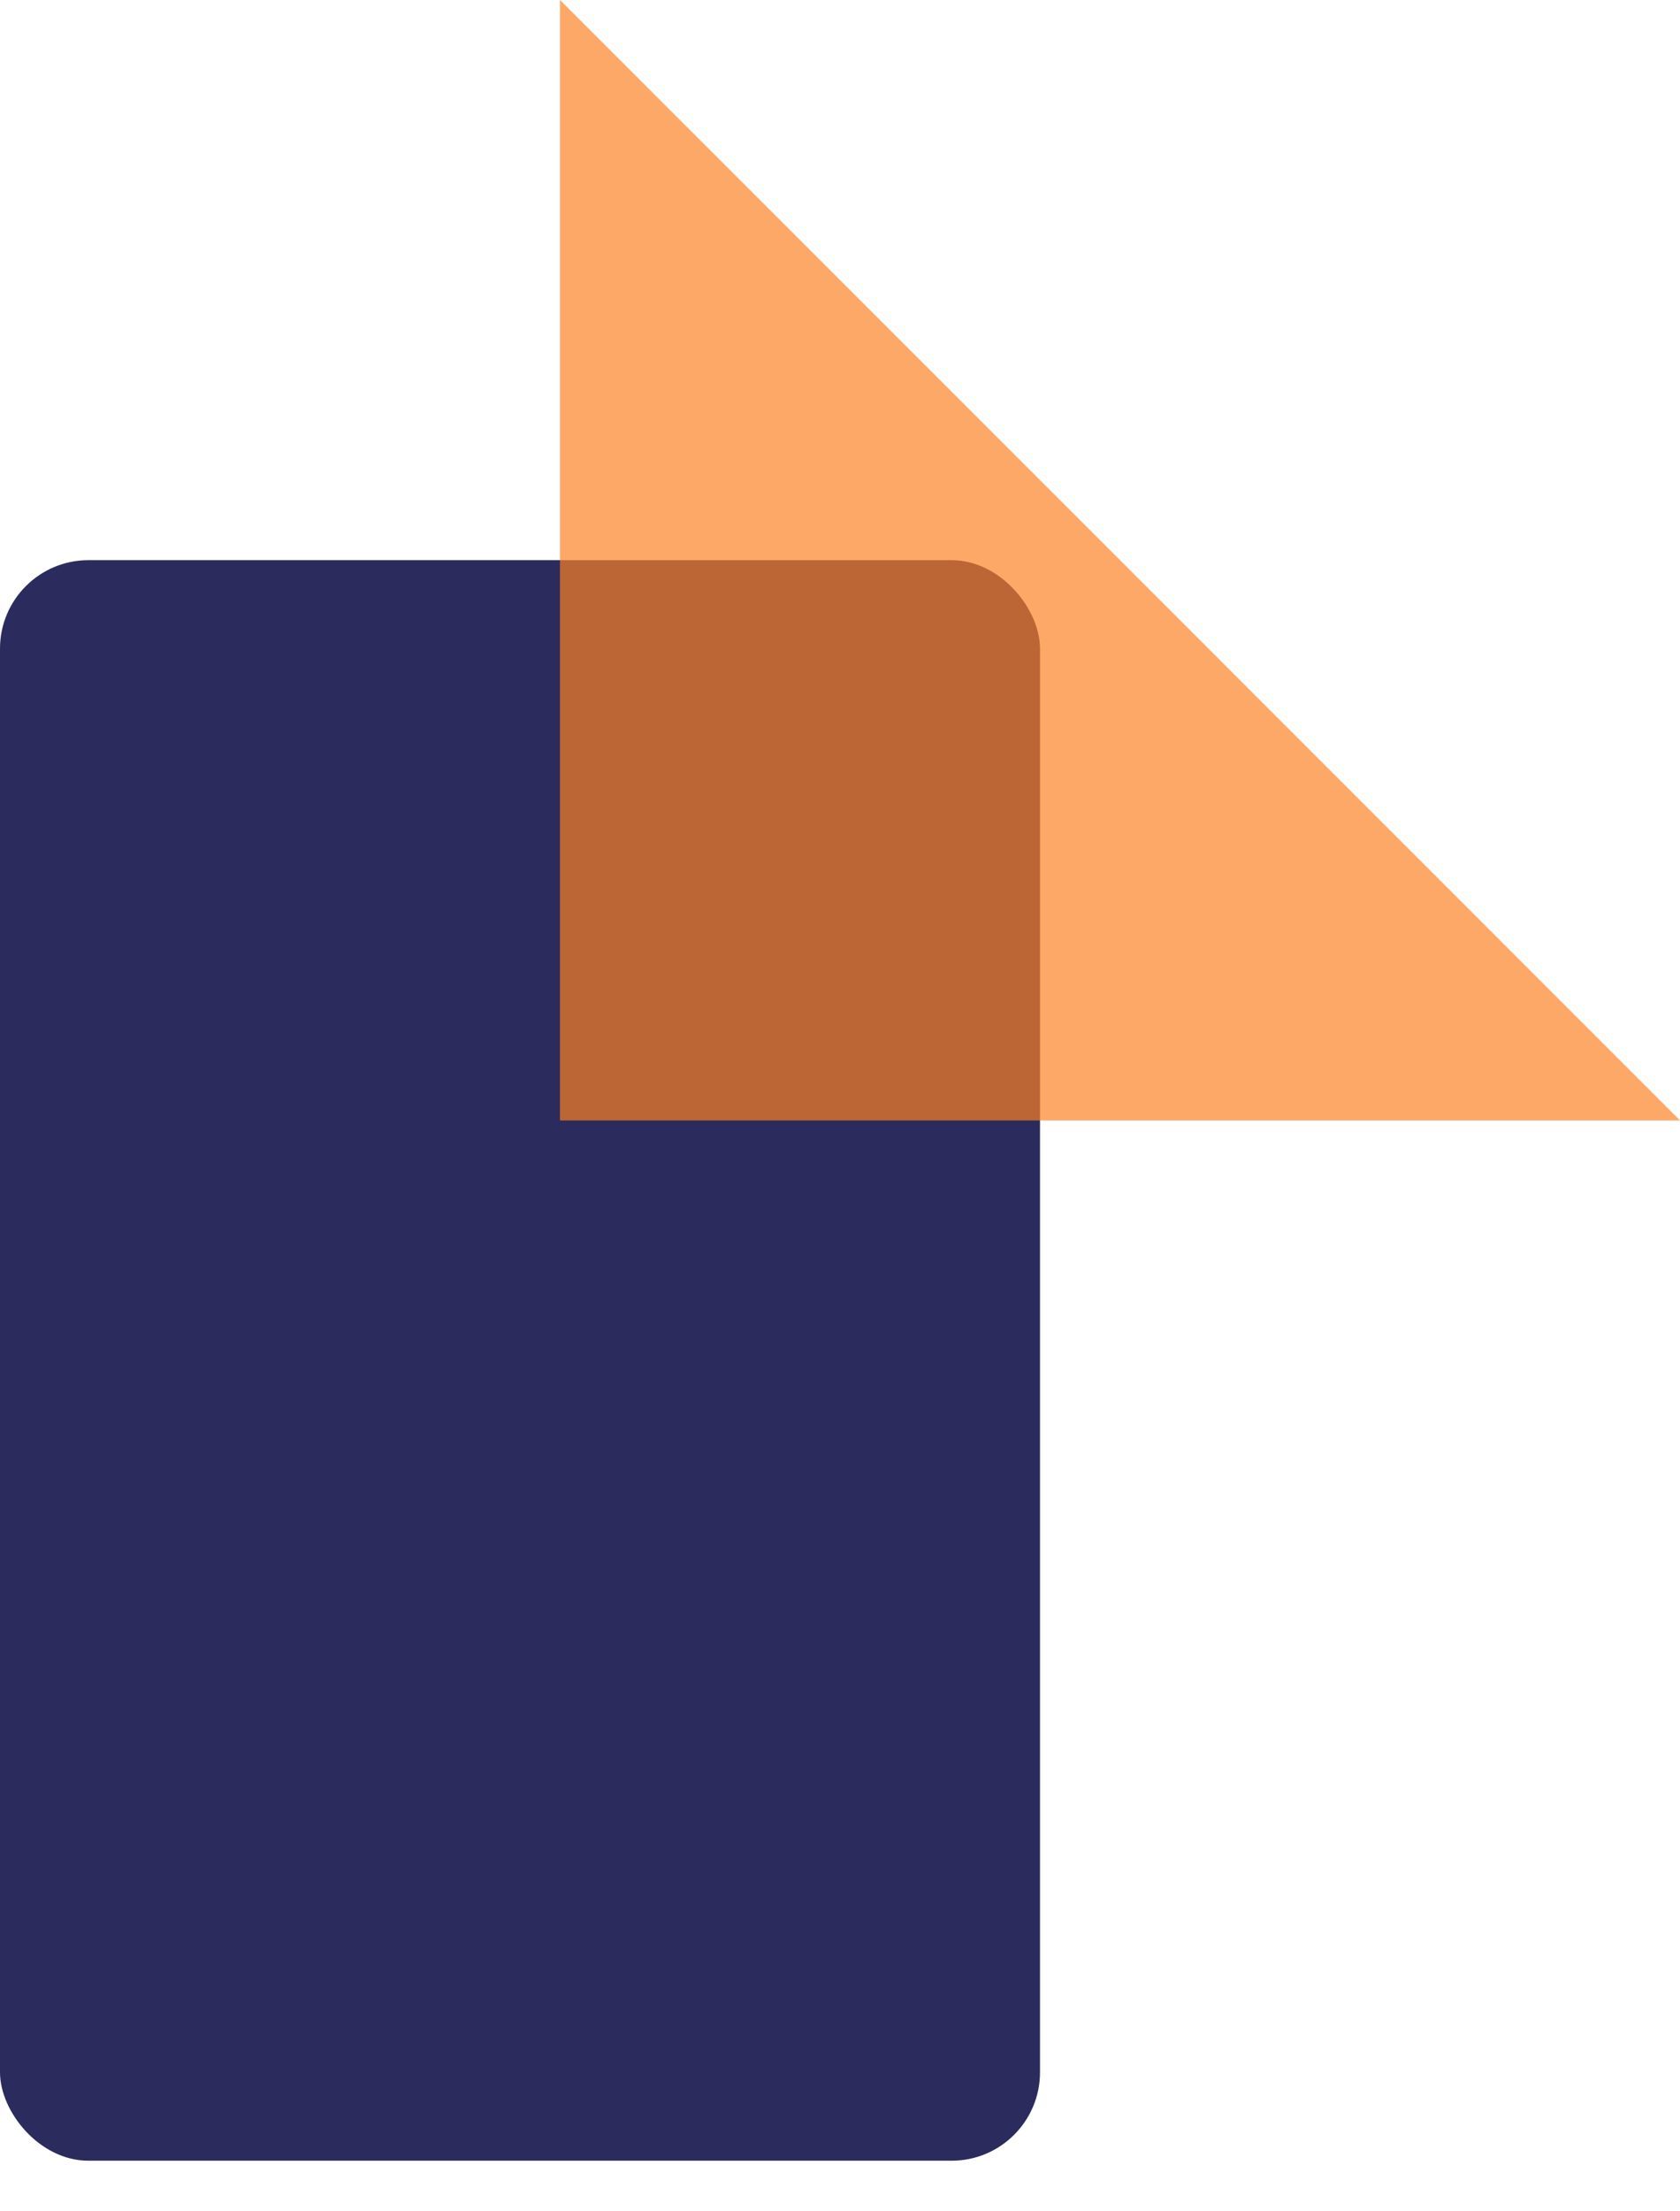 <svg width="19" height="25" viewBox="0 0 19 25" fill="none" xmlns="http://www.w3.org/2000/svg">
<rect y="6.333" width="11.762" height="18.095" rx="1" fill="#2C2B5D"/>
<path d="M6.333 0L12.667 6.333L19 12.667H6.333V0Z" fill="#FD8124" fill-opacity="0.69"/>
</svg>
